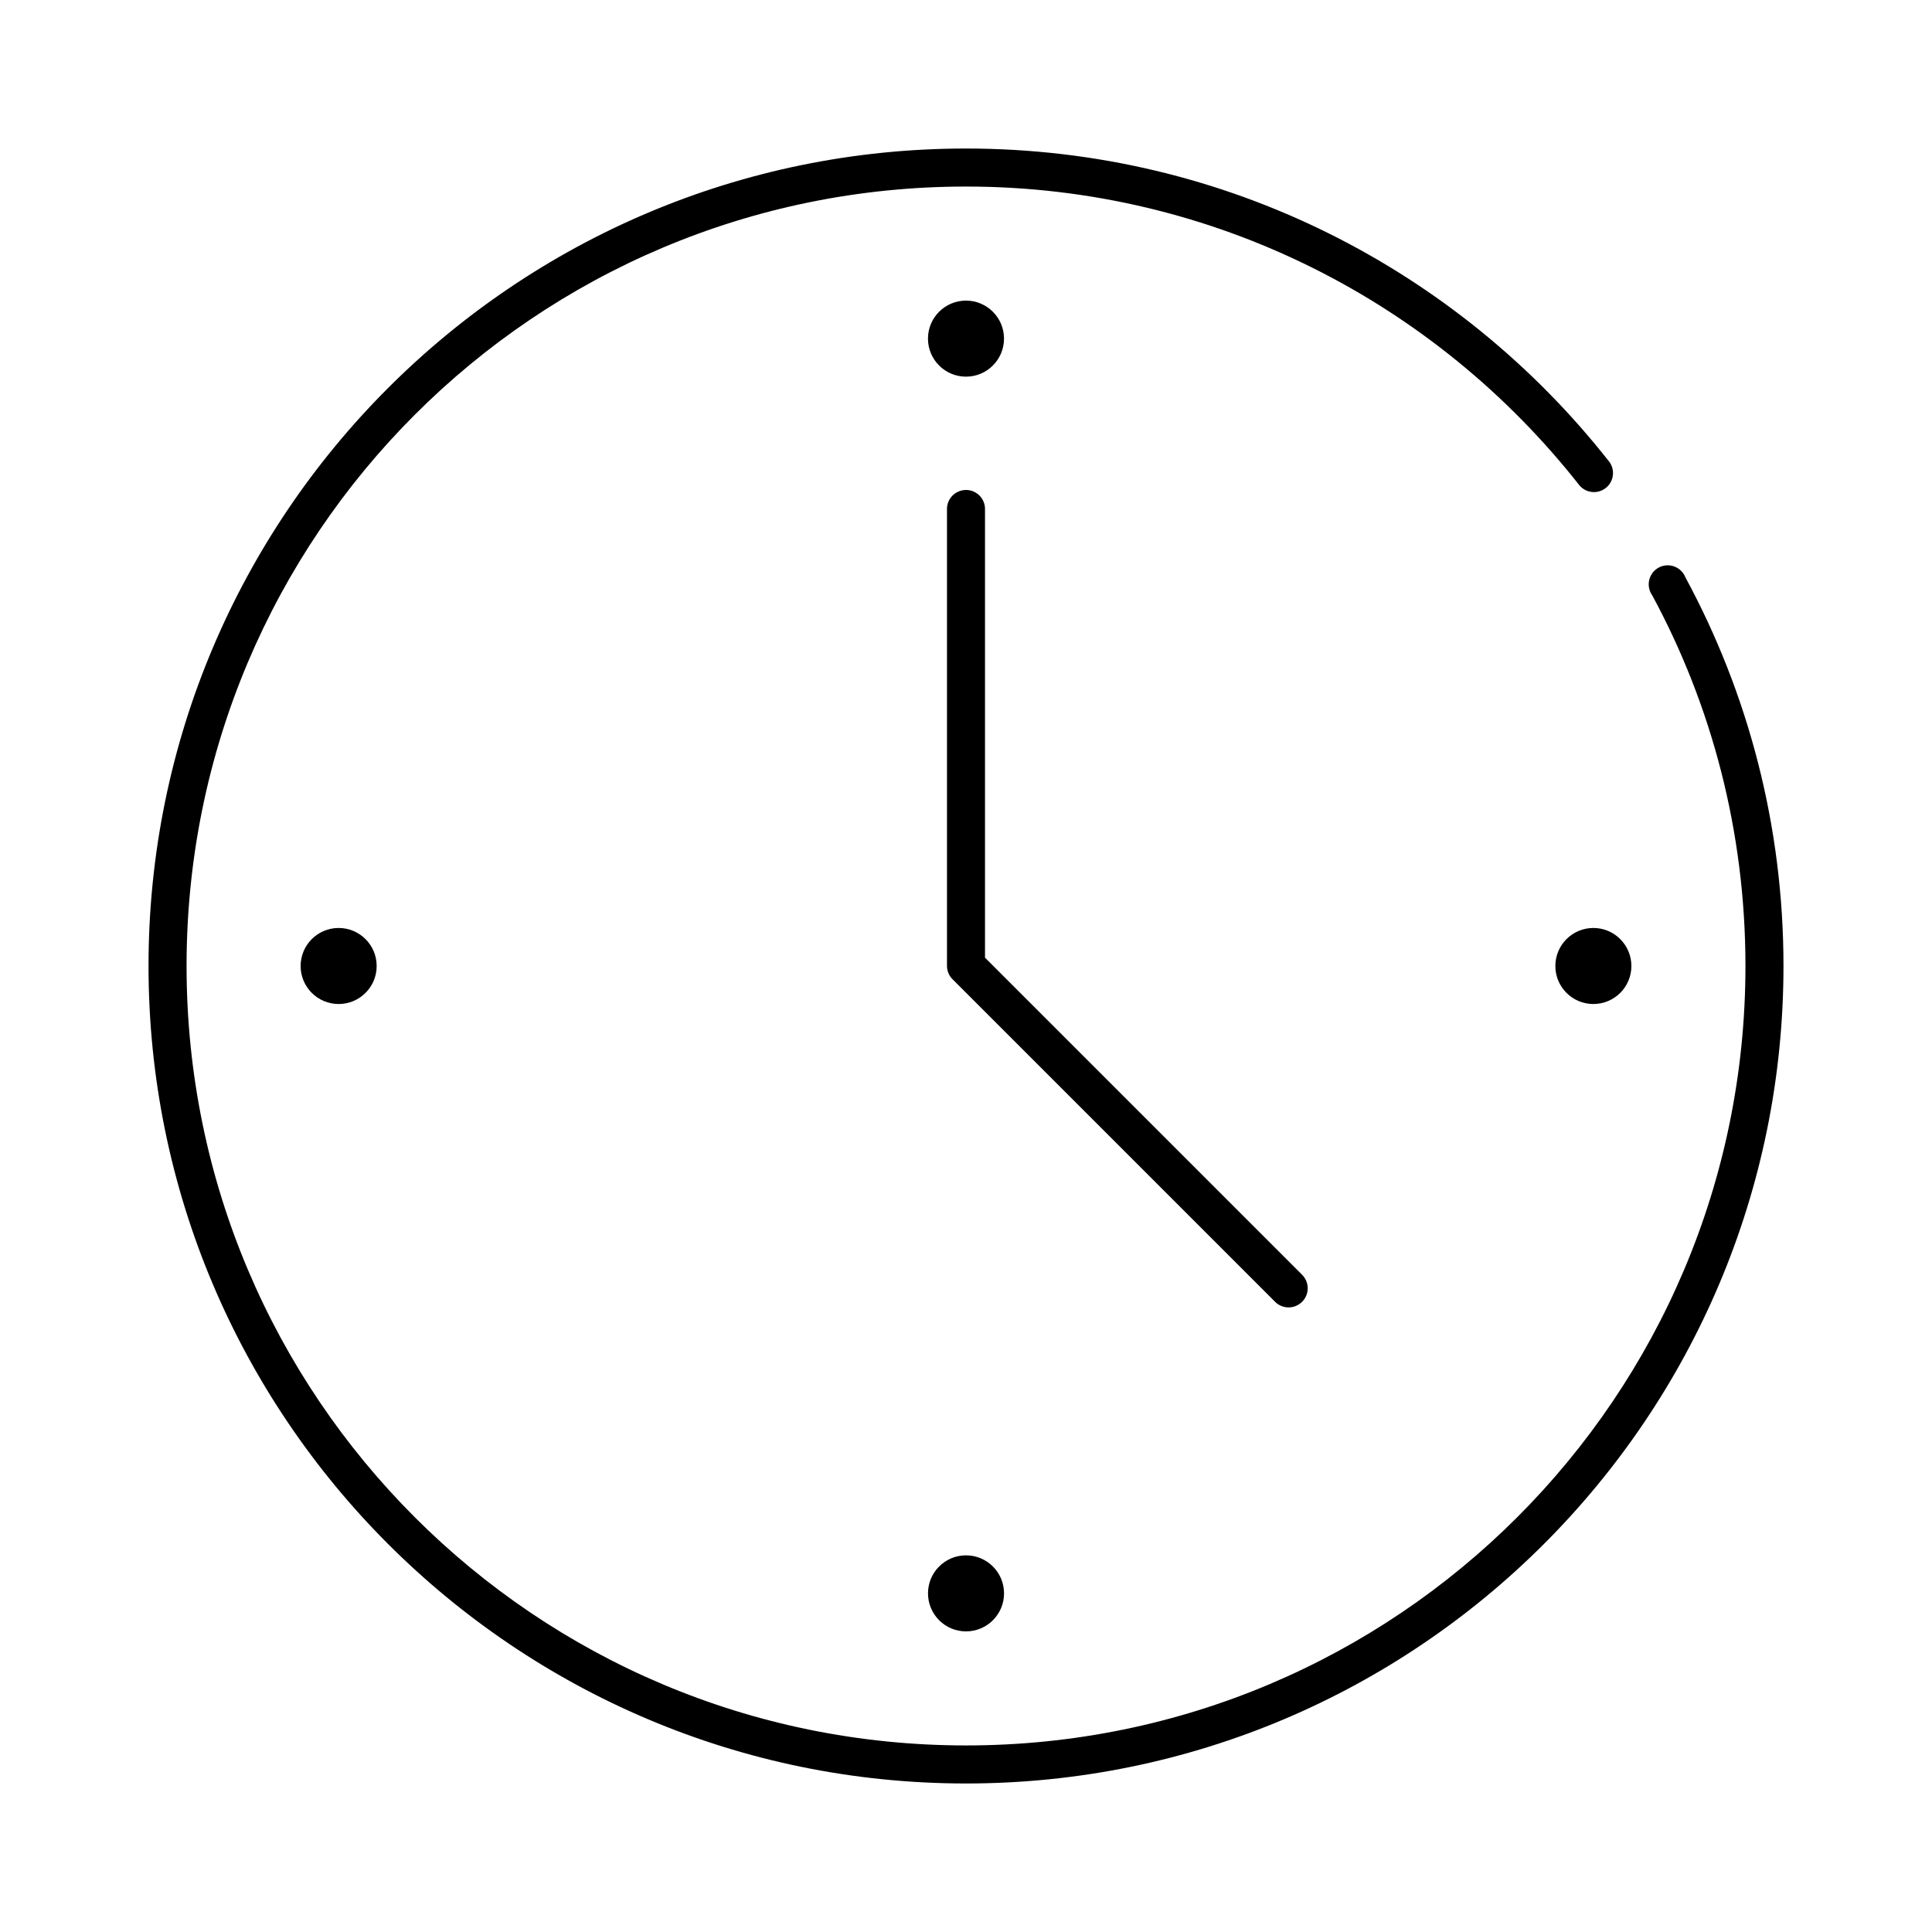 <?xml version="1.0" encoding="UTF-8"?>
<!-- Uploaded to: ICON Repo, www.svgrepo.com, Generator: ICON Repo Mixer Tools -->
<svg fill="#000000" width="800px" height="800px" version="1.1" viewBox="144 144 512 512" xmlns="http://www.w3.org/2000/svg">
 <path d="m400 183.36c-119.59 0-216.64 97.051-216.64 216.64 0 119.59 97.055 216.64 216.64 216.64s216.64-97.051 216.64-216.64c0-37.254-9.402-72.34-25.977-102.97-0.523-1.344-1.598-2.402-2.949-2.902-1.355-0.504-2.856-0.398-4.129 0.281-1.273 0.684-2.191 1.879-2.523 3.281-0.332 1.406-0.047 2.883 0.785 4.062 15.801 29.203 24.715 62.691 24.715 98.246 0 114.14-92.418 206.56-206.56 206.56s-206.56-92.418-206.56-206.56 92.422-206.56 206.56-206.56c65.852 0 124.49 30.914 162.32 78.875 0.809 1.125 2.039 1.863 3.41 2.051 1.371 0.188 2.758-0.195 3.836-1.059 1.082-0.863 1.758-2.133 1.875-3.512 0.121-1.375-0.332-2.742-1.25-3.777-39.668-50.289-101.2-82.656-170.19-82.656zm0 40.305c-5.566 0-10.078 4.512-10.078 10.078 0 5.562 4.512 10.074 10.078 10.074 5.562 0 10.074-4.512 10.074-10.074 0-5.566-4.512-10.078-10.074-10.078zm-0.633 50.227c-2.594 0.324-4.508 2.582-4.406 5.195v120.91c0.008 1.293 0.516 2.531 1.418 3.461l85.488 85.492c1.957 2 5.164 2.035 7.164 0.078s2.035-5.164 0.078-7.164l-84.074-84.074v-118.71c0.059-1.48-0.535-2.91-1.629-3.914-1.09-1-2.566-1.469-4.039-1.281zm-165.62 116.03c-5.566 0-10.078 4.512-10.078 10.078 0 5.562 4.512 10.074 10.078 10.074 5.562 0 10.074-4.512 10.074-10.074 0-5.566-4.512-10.078-10.074-10.078zm332.51 0c-5.562 0-10.074 4.512-10.074 10.078 0 5.562 4.512 10.074 10.074 10.074 5.566 0 10.078-4.512 10.078-10.074 0-5.566-4.512-10.078-10.078-10.078zm-166.25 166.26c-5.566 0-10.078 4.512-10.078 10.074 0 5.566 4.512 10.078 10.078 10.078 5.562 0 10.074-4.512 10.074-10.078 0-5.562-4.512-10.074-10.074-10.074z"/>
</svg>